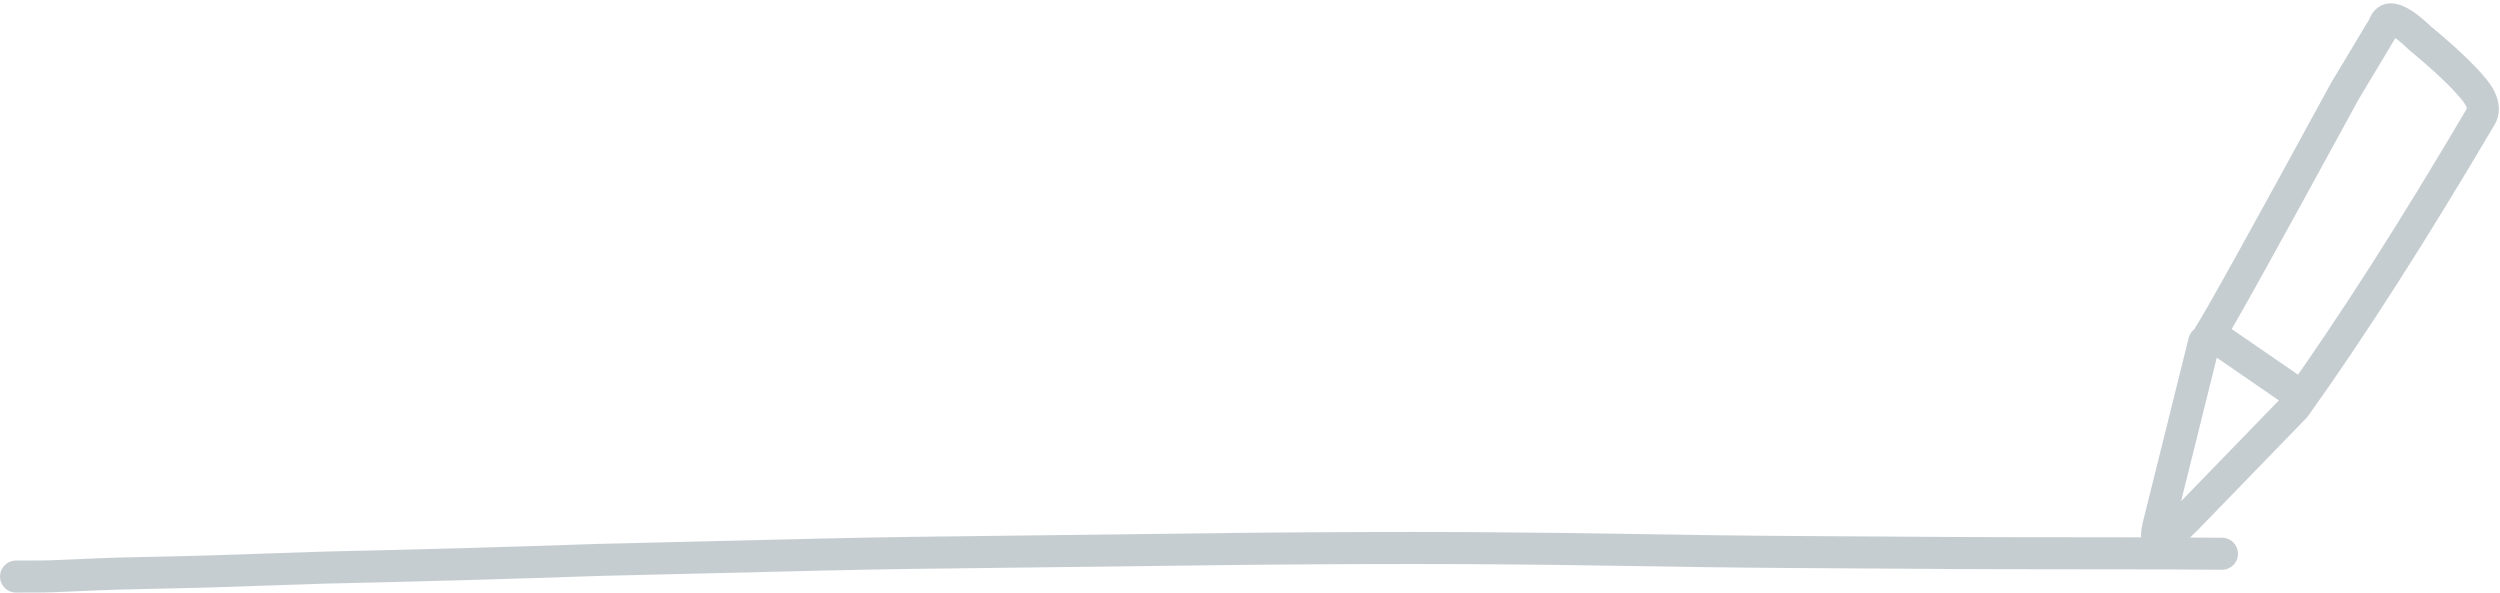 <?xml version="1.0" encoding="UTF-8" standalone="no"?><svg xmlns="http://www.w3.org/2000/svg" xmlns:xlink="http://www.w3.org/1999/xlink" fill="#c6cdd1" height="94" preserveAspectRatio="xMidYMid meet" version="1" viewBox="1086.4 671.7 396.0 93.8" width="396" zoomAndPan="magnify"><g fill-opacity="0.996"><g id="change1_1"><path d="M1088.95,760.388L1088.95,760.388Q1093.527,760.397,1094.493,760.346L1094.517,760.344Q1103.262,759.958,1105.046,759.922L1105.039,759.922L1118.783,759.603L1118.757,759.604L1138.154,758.96L1138.183,758.959Q1159.1,758.511,1181.191,757.753L1181.217,757.752L1216.847,756.899L1216.849,756.899Q1223.766,756.736,1230.88,756.638L1230.884,756.638L1282.657,756.007L1282.661,756.007Q1301.982,755.812,1318.618,755.88L1318.62,755.88Q1325.207,755.914,1333.438,756.01L1333.449,756.011Q1360.369,756.447,1368.976,756.488L1368.98,756.488L1395.927,756.659L1396.07,756.663Q1396.034,756.661,1396.019,756.661L1396.005,756.66Q1396.984,756.686,1428.772,756.715L1428.772,756.715Q1431.818,756.718,1438.385,756.777C1439.787,756.789,1440.914,757.936,1440.901,759.338C1440.889,760.74,1439.743,761.867,1438.34,761.854L1438.34,761.854Q1431.768,761.796,1428.767,761.793L1428.767,761.793Q1396.902,761.763,1395.874,761.736L1395.861,761.736Q1395.802,761.734,1395.753,761.731L1395.895,761.736L1368.948,761.565L1368.952,761.565Q1360.302,761.524,1333.366,761.087L1333.377,761.088Q1325.121,760.991,1318.594,760.958L1318.597,760.958Q1302.012,760.889,1282.713,761.085L1282.718,761.085L1230.946,761.715L1230.95,761.715Q1223.862,761.813,1216.967,761.975L1216.969,761.975L1181.339,762.828L1181.365,762.827Q1159.244,763.587,1138.292,764.036L1138.322,764.035L1118.925,764.679L1118.9,764.679L1105.157,764.998L1105.15,764.998Q1103.421,765.033,1094.742,765.417L1094.765,765.416Q1093.661,765.475,1088.939,765.465C1087.537,765.462,1086.403,764.323,1086.406,762.921C1086.408,761.519,1087.548,760.384,1088.95,760.388 Z"/></g><g id="change1_3"><path d="M1438.011,726.369L1438.011,726.369L1430.742,755.589L1430.753,755.544Q1430.616,756.141,1430.613,756.355L1430.613,756.356Q1430.634,754.868,1428.883,754.467L1428.855,754.461Q1428.778,754.444,1428.703,754.433C1429.118,754.493,1429.512,754.656,1429.848,754.905L1429.847,754.904Q1428.831,754.153,1427.942,754.576L1427.942,754.576Q1428.642,754.242,1430.808,752.1L1430.771,752.137L1448.11,734.259L1447.866,734.551Q1461.203,715.884,1477.267,688.604L1477.151,688.824Q1477.145,688.839,1477.144,688.855L1477.144,688.857Q1477.174,688.411,1476.276,687.312L1476.287,687.324Q1473.755,684.264,1468.179,679.665L1468.037,679.539Q1465.829,677.421,1465,677.204L1465,677.204Q1465.632,677.369,1466.226,676.75L1466.227,676.749Q1466.418,676.55,1466.468,676.388L1466.468,676.388Q1466.464,676.399,1466.463,676.404C1466.402,676.617,1466.314,676.822,1466.199,677.012L1466.199,677.012L1459.987,687.366L1460.039,687.275Q1440.852,722.482,1438.429,726.179C1437.66,727.352,1436.086,727.68,1434.914,726.911C1433.741,726.143,1433.413,724.569,1434.182,723.396L1434.182,723.396Q1436.495,719.867,1455.58,684.845L1455.633,684.754L1461.845,674.4L1461.581,675.009Q1461.6,674.945,1461.616,674.889L1461.616,674.889Q1461.92,673.905,1462.561,673.236L1462.562,673.235Q1464.033,671.702,1466.286,672.292L1466.287,672.292Q1468.39,672.843,1471.552,675.874L1471.41,675.748Q1477.359,680.654,1480.199,684.088L1480.209,684.1Q1482.377,686.755,1482.209,689.205L1482.209,689.206Q1482.145,690.126,1481.758,690.96L1481.642,691.181Q1465.461,718.658,1451.998,737.502L1451.755,737.794L1434.417,755.672L1434.379,755.71Q1431.602,758.457,1430.127,759.16L1430.127,759.16Q1428.263,760.048,1426.827,758.986L1427.971,759.457Q1427.875,759.444,1427.777,759.422L1427.749,759.416Q1425.499,758.9,1425.536,756.284L1425.536,756.285Q1425.546,755.529,1425.804,754.408L1425.815,754.363L1433.084,725.143C1433.422,723.782,1434.8,722.953,1436.16,723.292C1437.521,723.63,1438.35,725.008,1438.011,726.369 Z"/></g><g id="change1_2"><path d="M1438.957,723.069L1438.957,723.069L1450.525,731.029C1451.681,731.824,1451.973,733.404,1451.178,734.559C1450.384,735.715,1448.803,736.007,1447.648,735.212L1447.648,735.212L1436.079,727.253C1434.924,726.458,1434.631,724.877,1435.426,723.722C1436.22,722.567,1437.801,722.275,1438.957,723.069 Z"/></g></g></svg>